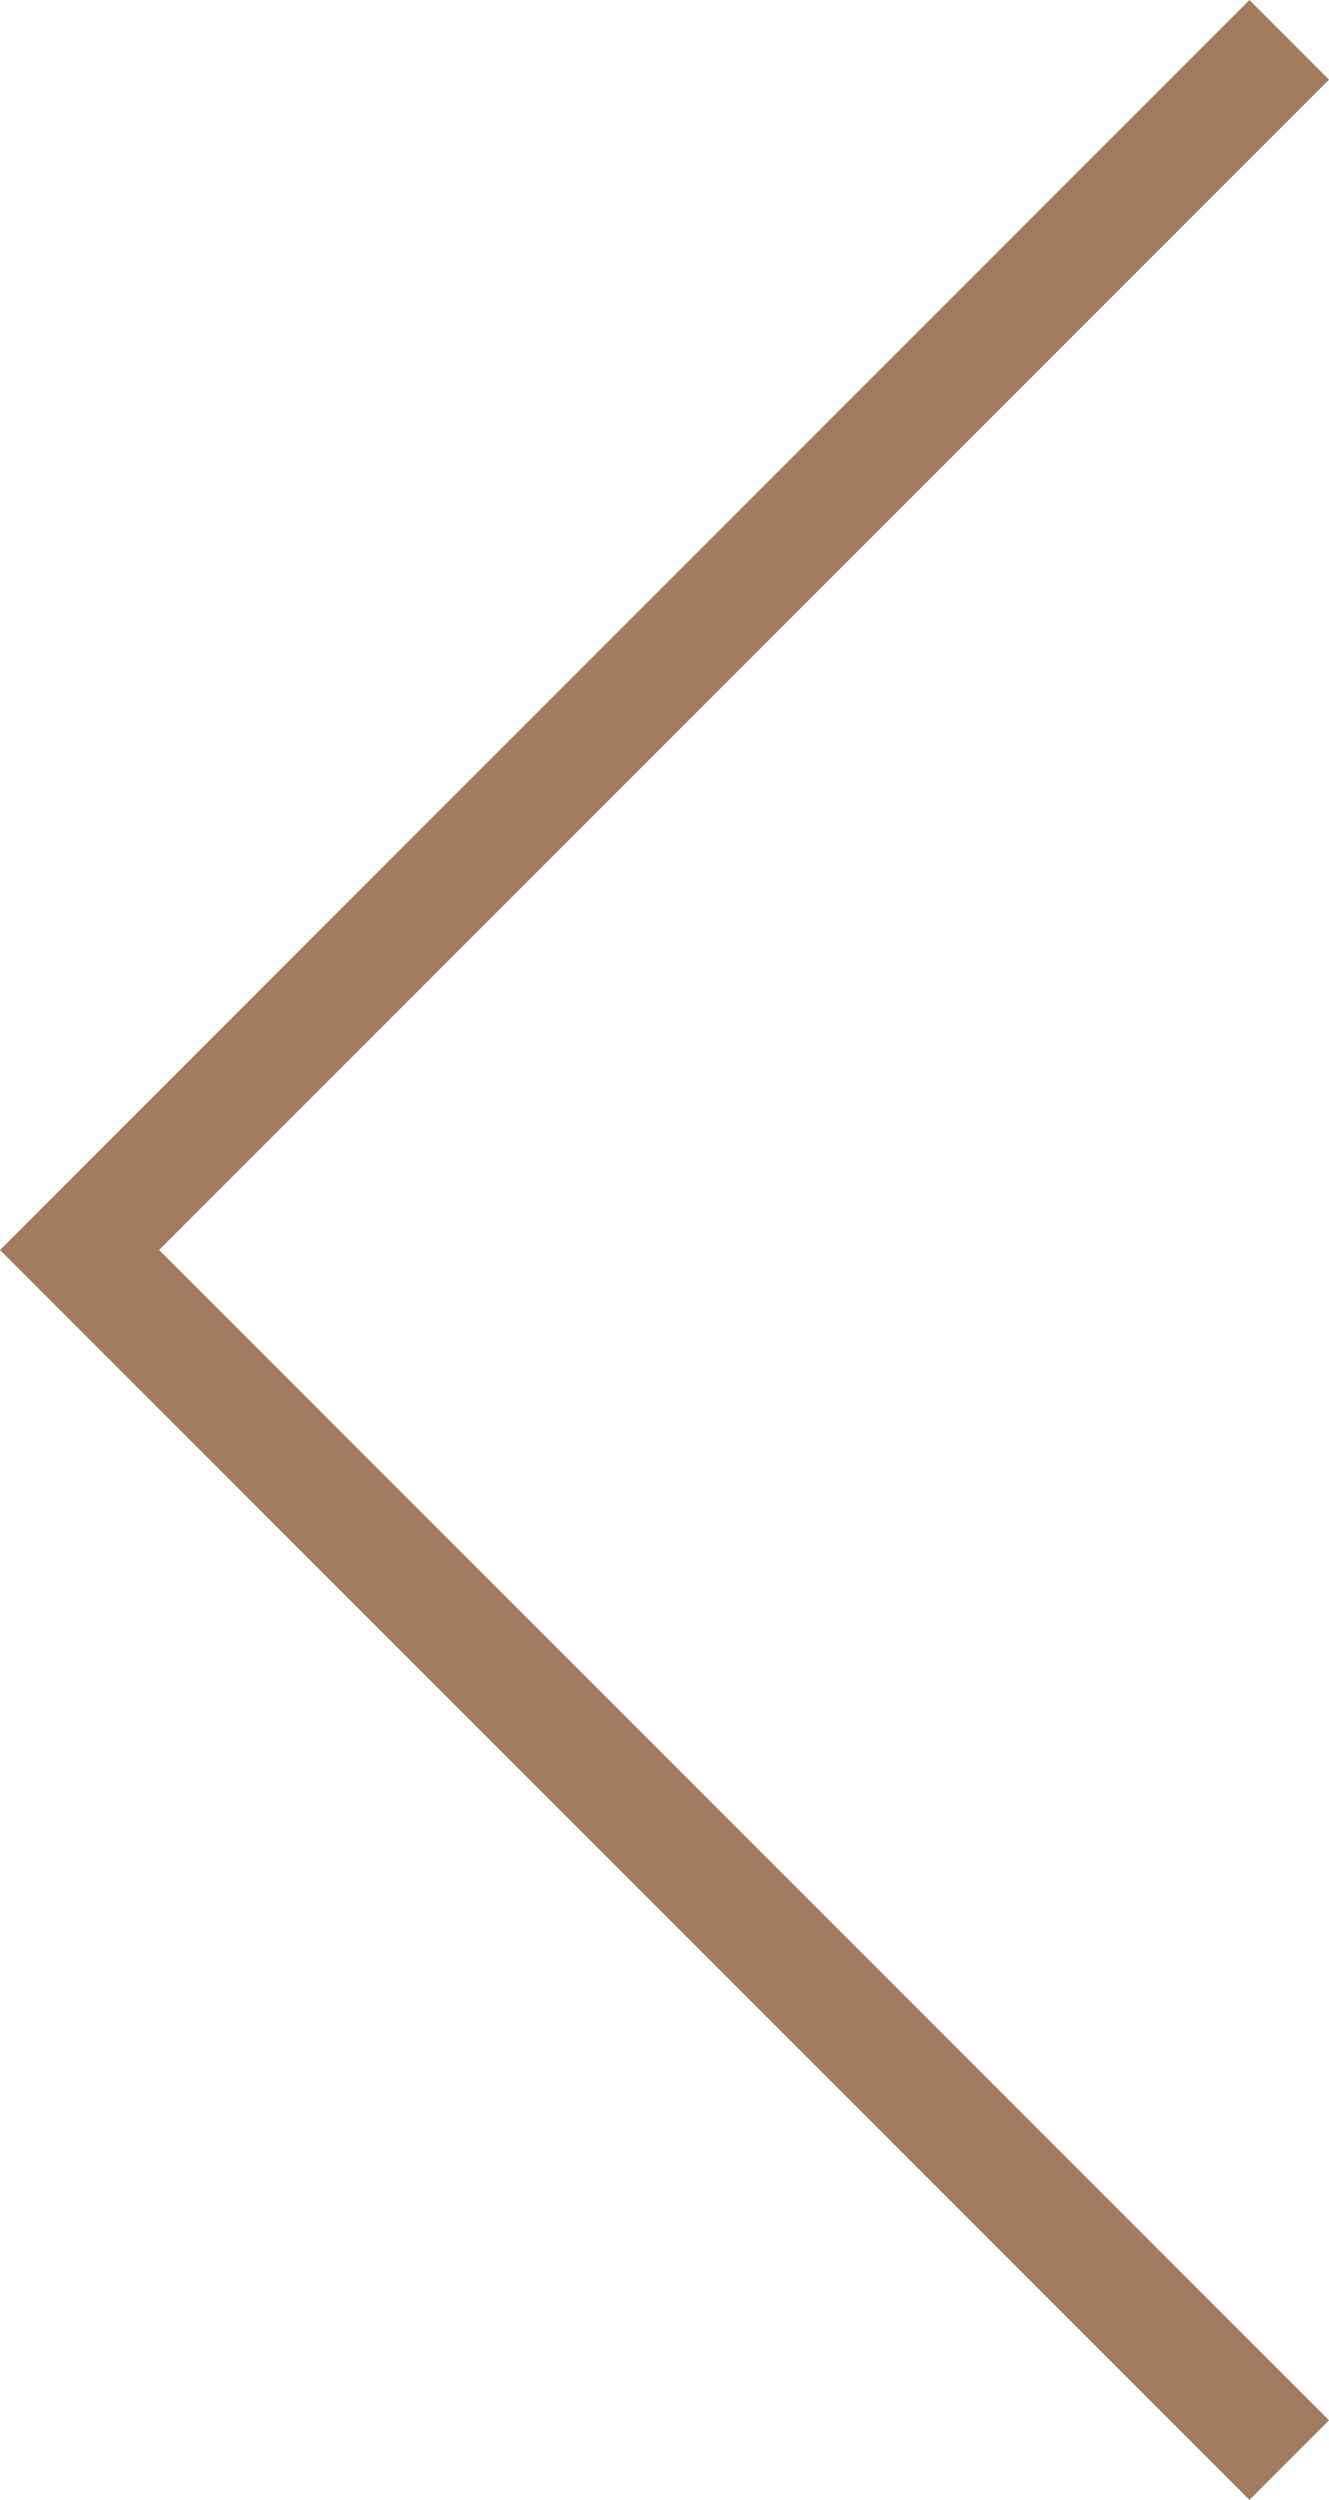 <svg xmlns="http://www.w3.org/2000/svg" width="23.621" height="44.415" viewBox="0 0 23.621 44.415"><defs><style>.a{fill:none;stroke:#a27b60;stroke-miterlimit:10;stroke-width:2px;}</style></defs><g transform="translate(6977.041 -1408.292) rotate(90)"><path class="a" d="M1367,6871l21.5,21.5L1410,6871" transform="translate(42 83.127)"/></g></svg>